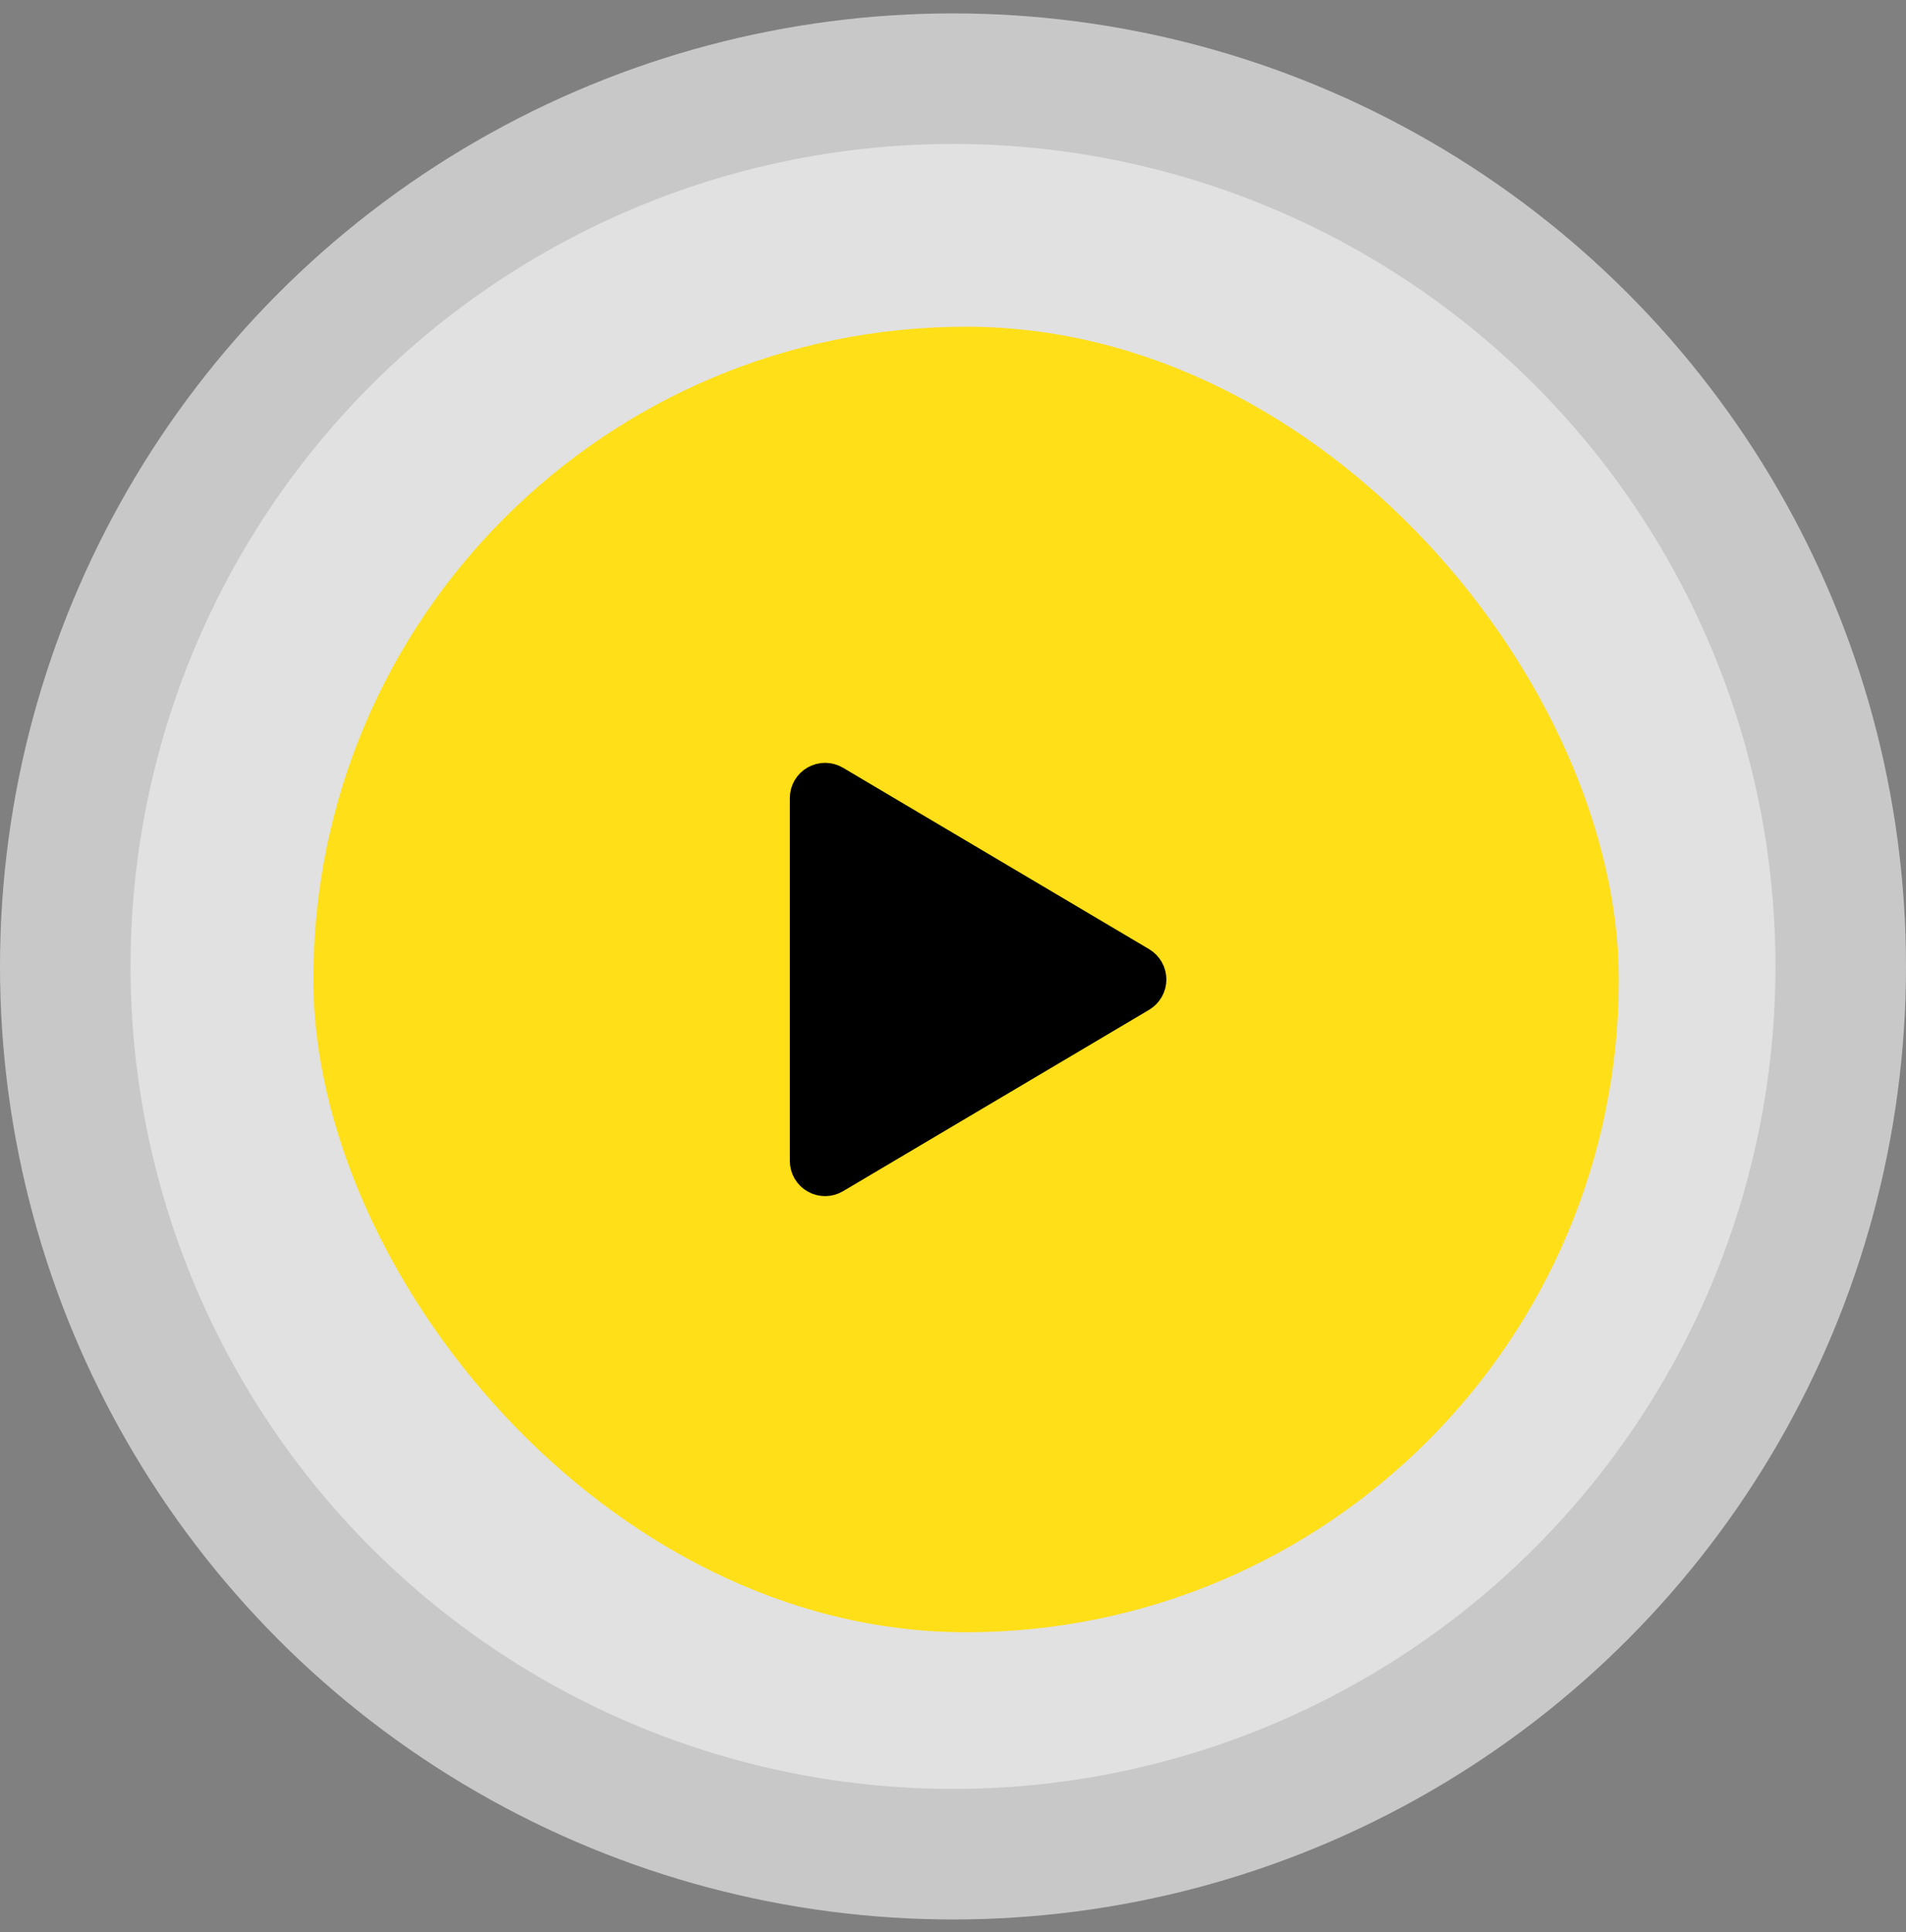 <svg width="73" height="74" viewBox="0 0 73 74" fill="none" xmlns="http://www.w3.org/2000/svg">
<rect x="0" y="0" width="73" height="74" fill="#808080" stroke="none"/>
<circle cx="36.5" cy="37.013" r="36.5" fill="white" fill-opacity="0.57"/>
<circle cx="36.5" cy="37.013" r="31.5" fill="white" fill-opacity="0.46"/>
<rect x="12" y="12.513" width="50" height="50" rx="25" fill="#FFDF17"/>
<path d="M31.906 30.05C31.815 29.996 31.711 29.967 31.605 29.966C31.499 29.965 31.395 29.992 31.303 30.045C31.211 30.097 31.134 30.173 31.081 30.264C31.028 30.356 31 30.46 31 30.566V44.46C31 44.566 31.028 44.67 31.081 44.761C31.134 44.853 31.211 44.929 31.303 44.981C31.395 45.033 31.499 45.061 31.605 45.06C31.711 45.059 31.815 45.03 31.906 44.976L43.629 38.029C43.718 37.976 43.793 37.9 43.844 37.81C43.896 37.719 43.923 37.617 43.923 37.513C43.923 37.409 43.896 37.306 43.844 37.216C43.793 37.126 43.718 37.05 43.629 36.997L31.906 30.05Z" fill="black" stroke="black" stroke-width="1.5" stroke-linecap="round" stroke-linejoin="round"/>
</svg>
